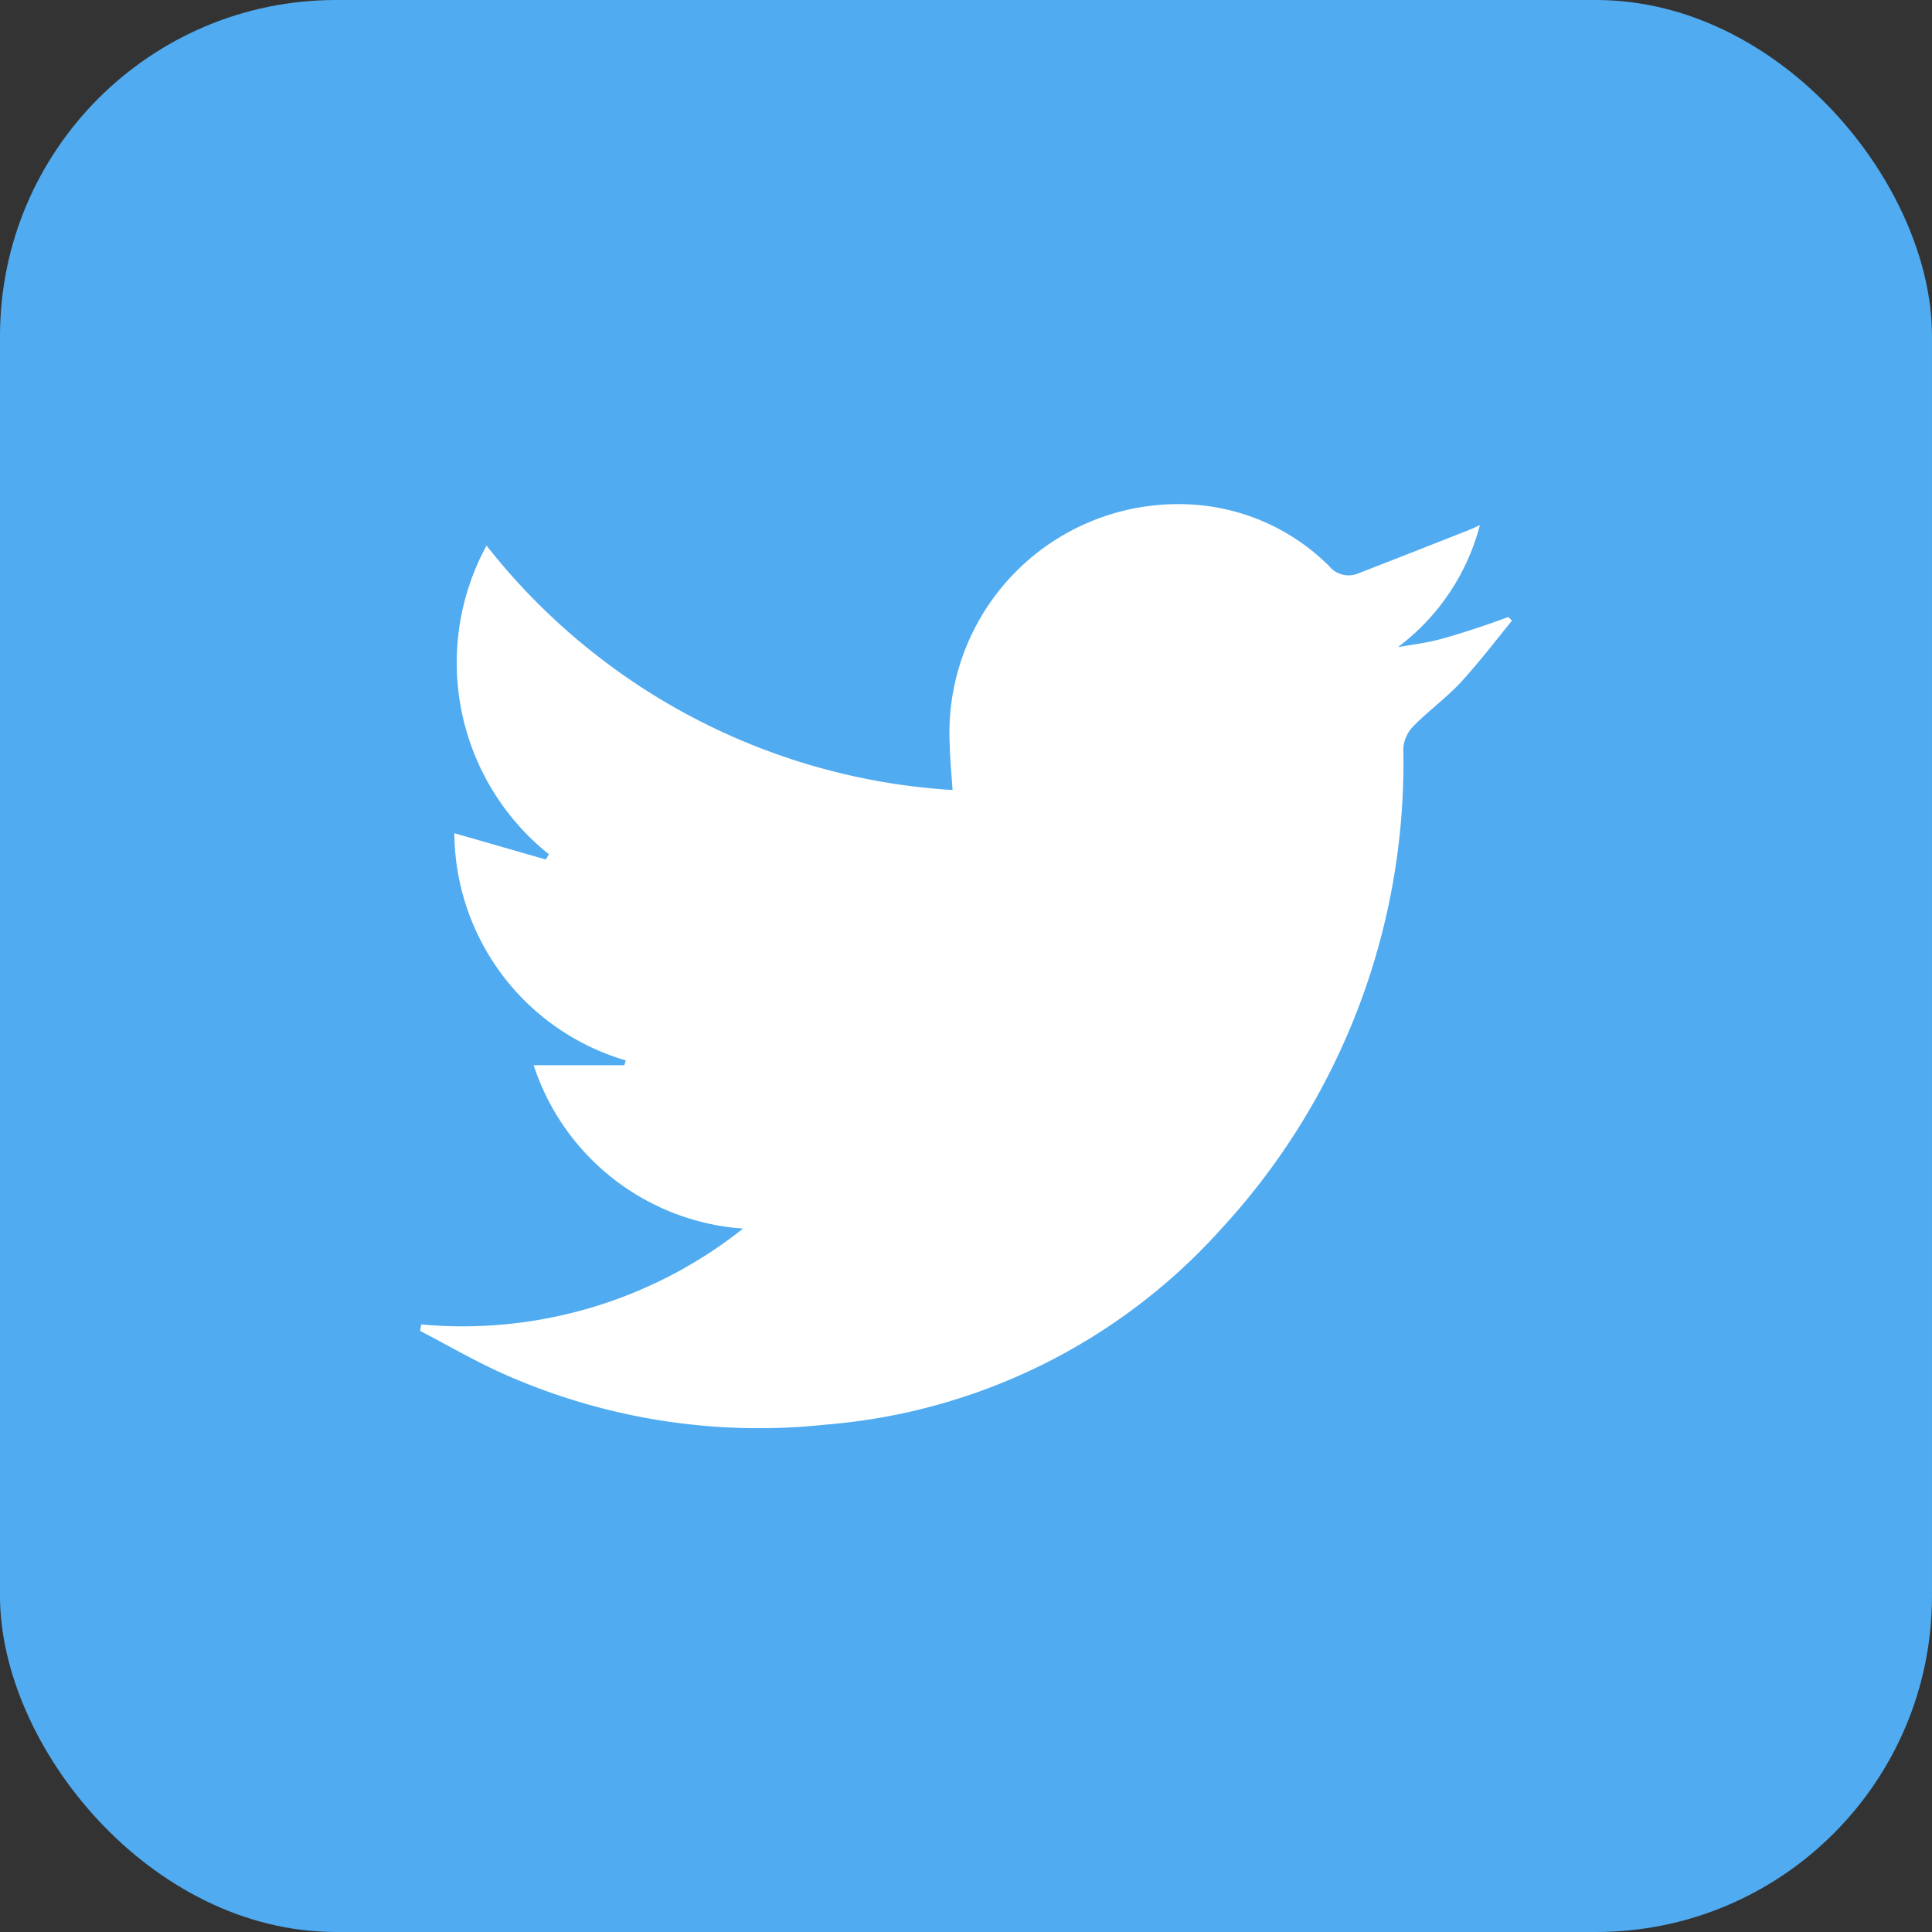 <svg id="twitter" xmlns="http://www.w3.org/2000/svg" width="23" height="23" viewBox="0 0 23 23">
  <rect x="0" y="0" width="23" height="23" fill="#333333" stroke="none"/>
  <defs>
    <style>
      .cls-1 {
        fill: #50abf1;
      }

      .cls-2 {
        fill: #fff;
        fill-rule: evenodd;
      }
    </style>
  </defs>
  <rect id="Rounded_Rectangle_537_copy" data-name="Rounded Rectangle 537 copy" class="cls-1" width="23" height="23" rx="4" ry="4"/>
  <path class="cls-2" d="M920.015,492.767a5.371,5.371,0,0,0,3.831-1.141,2.831,2.831,0,0,1-2.493-1.945h1.079l0.018-.057a2.838,2.838,0,0,1-2.041-2.705l1.088,0.313c0.013-.02.026-0.041,0.038-0.062a2.918,2.918,0,0,1-.743-3.675,7.646,7.646,0,0,0,5.548,2.91c-0.013-.2-0.03-0.361-0.033-0.527a2.723,2.723,0,0,1,2.891-2.871,2.525,2.525,0,0,1,1.623.73,0.3,0.3,0,0,0,.347.09q0.651-.253,1.3-0.51c0.049-.019.1-0.042,0.15-0.066a2.653,2.653,0,0,1-.976,1.453c0.146-.026.293-0.044,0.437-0.078s0.291-.081.434-0.127,0.3-.1.443-0.154L933,484.388c-0.2.246-.394,0.5-0.61,0.735-0.174.187-.384,0.339-0.564,0.522a0.419,0.419,0,0,0-.12.262,8.178,8.178,0,0,1-2.167,5.722,7.088,7.088,0,0,1-4.7,2.33,7.472,7.472,0,0,1-3.853-.607c-0.336-.15-0.657-0.338-0.985-0.508Z" transform="translate(-915 -477)"/>
</svg>
